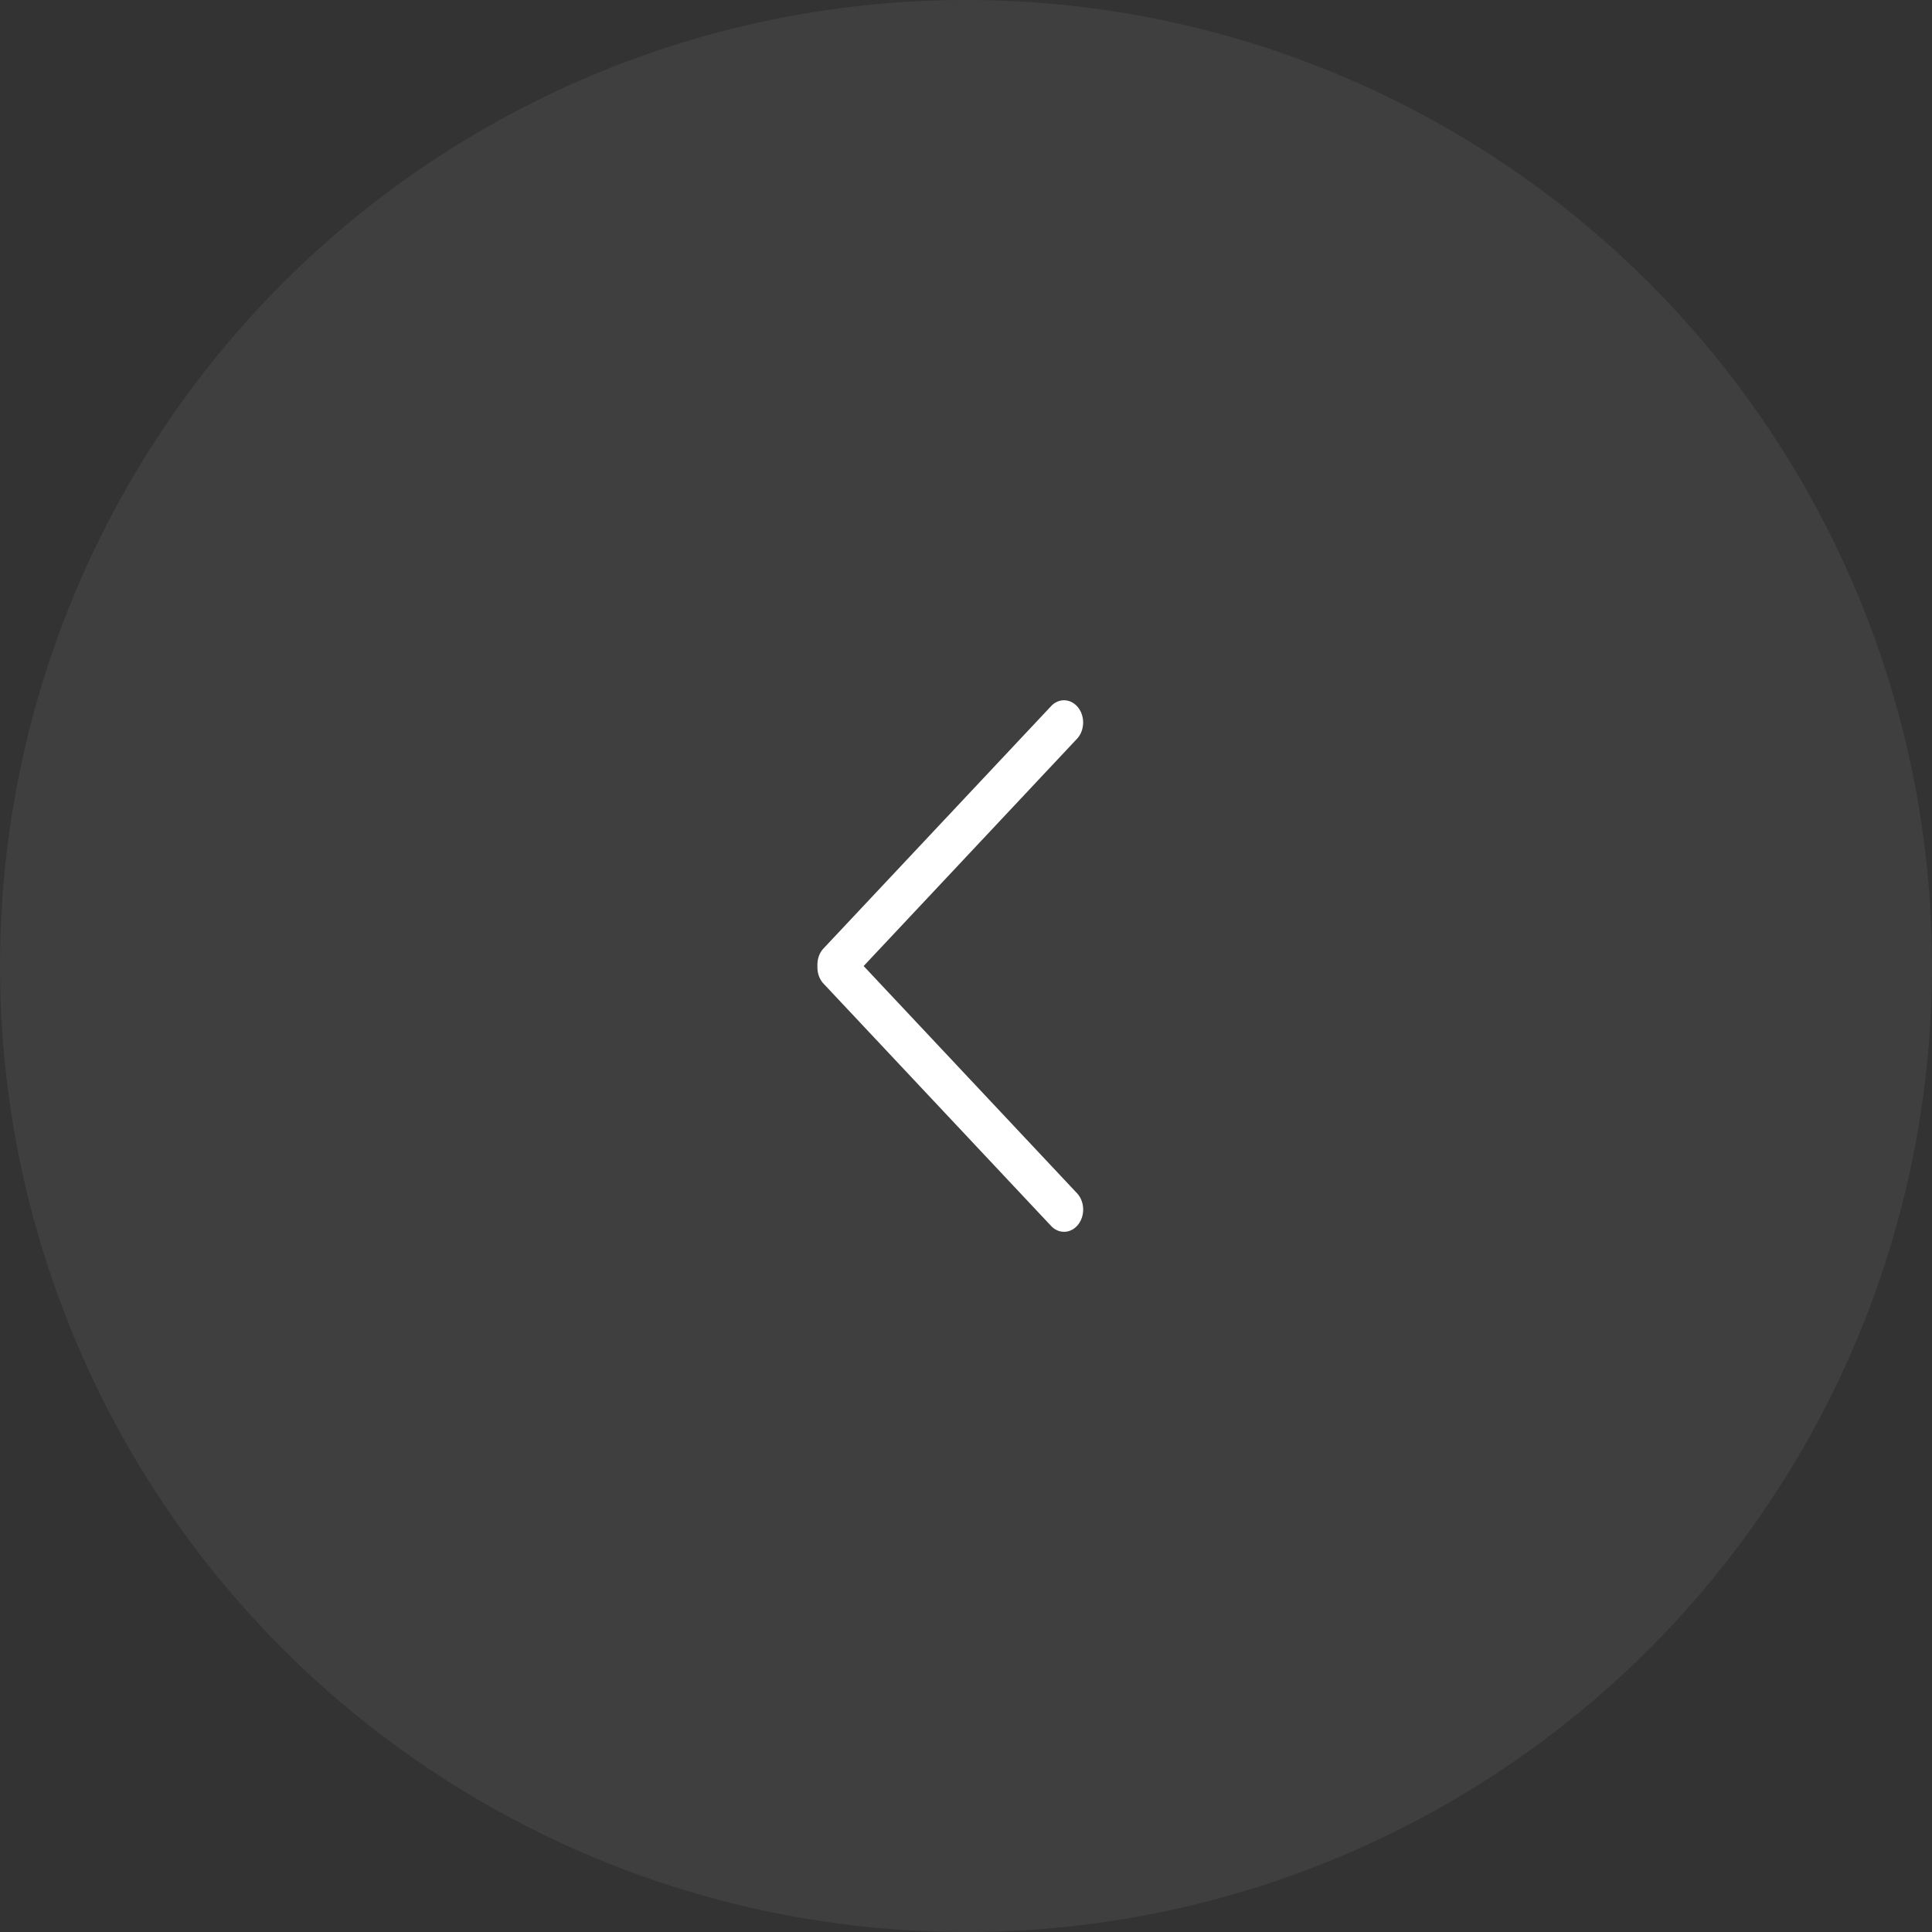 <svg width="52" height="52" viewBox="0 0 52 52" fill="none" xmlns="http://www.w3.org/2000/svg">
<rect x="0" y="0" width="52" height="52" fill="#333333" stroke="none"/>
<circle cx="26" cy="26" r="26" transform="matrix(-1 0 0 1 52 0)" fill="white" fill-opacity="0.06"/>
<path d="M22.147 26.455L28.274 32.979C28.476 33.213 28.802 33.213 29.003 32.979C29.204 32.745 29.204 32.366 29.003 32.132L23.245 26.001L29.002 19.869C29.203 19.636 29.203 19.256 29.002 19.023C28.801 18.789 28.475 18.789 28.274 19.023L22.147 25.547C22.04 25.672 21.994 25.837 22.001 26C21.994 26.164 22.04 26.329 22.147 26.455Z" fill="white"/>
</svg>
